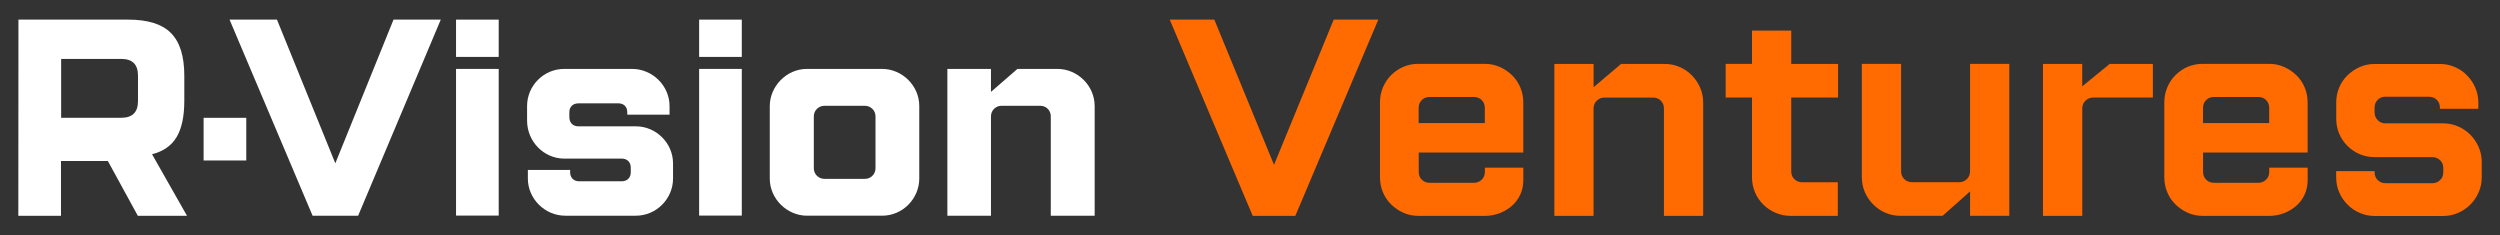 <?xml version="1.0" encoding="UTF-8"?> <svg xmlns="http://www.w3.org/2000/svg" id="_Слой_1" data-name="Слой_1" version="1.1" viewBox="0 0 637 60"><rect x="0" y="0" width="637" height="60" fill="#333333" stroke="none"/><defs><style> .st0 { fill: #fff; } .st1 { fill: #ff6b00; } </style></defs><g><path class="st0" d="M112.31,5l-21.06,49.97h-11.6L58.49,5h12.08l14.87,36.61,14.83-36.61h12.04Z"></path><path class="st0" d="M127.07,5v9.5h-10.87V5h10.87ZM127.07,17.56v37.37h-10.87V17.56h10.87Z"></path><path class="st0" d="M147.34,26.34c-1.38,0-2.27.89-2.27,2.27v1.24c0,1.38.89,2.34,2.27,2.34h14.69c5.16,0,9.46,4.27,9.46,9.46v3.85c0,5.16-4.27,9.46-9.46,9.46h-18c-5.16,0-9.53-4.27-9.53-9.46v-2.2h10.77v.62c0,1.38.96,2.27,2.27,2.27h10.91c1.31,0,2.27-.89,2.27-2.27v-1.24c0-1.38-.96-2.27-2.27-2.27h-14.69c-5.23,0-9.46-4.4-9.46-9.67v-3.72c0-5.16,4.2-9.46,9.46-9.46h17.31c5.16,0,9.53,4.27,9.53,9.46v2.2h-10.77v-.62c0-1.38-.89-2.27-2.27-2.27h-10.22Z"></path><path class="st0" d="M189.01,5v9.5h-10.87V5h10.87ZM189.01,17.56v37.37h-10.87V17.56h10.87Z"></path><path class="st0" d="M234.23,27.02v18.48c0,5.02-4.13,9.46-9.46,9.46h-19.17c-4.96,0-9.46-4.2-9.46-9.46v-18.48c0-4.96,4.2-9.46,9.46-9.46h19.17c5.06,0,9.46,4.23,9.46,9.46ZM223.08,29.64c0-1.51-1.24-2.68-2.68-2.68h-10.36c-1.45,0-2.68,1.17-2.68,2.68v13.25c0,1.51,1.24,2.68,2.68,2.68h10.36c1.45,0,2.68-1.17,2.68-2.68v-13.25Z"></path><path class="st0" d="M252.5,54.97h-11.11V17.56h11.11v5.85l6.74-5.85h10.22c5.02,0,9.46,4.2,9.46,9.46v27.94h-11.18v-25.33c0-1.51-1.17-2.68-2.68-2.68h-9.88c-1.45,0-2.68,1.17-2.68,2.68v25.33h0Z"></path><g><path class="st0" d="M4.7,5h27.98c4.99,0,8.64,1.14,10.87,3.41,2.27,2.27,3.41,5.88,3.41,10.87v6.43c0,3.96-.65,7.02-1.96,9.22-1.31,2.2-3.41,3.65-6.26,4.37l8.91,15.69h-12.53l-7.64-13.97h-11.94v13.97H4.67l.03-50h0ZM35.16,19.28c0-2.86-1.41-4.27-4.27-4.27h-15.31v15h15.31c2.86,0,4.27-1.41,4.27-4.27v-6.47Z"></path><rect class="st0" x="51.88" y="30.02" width="10.87" height="10.87"></rect></g></g><g><path class="st1" d="M351.19,5l-21.14,50h-10.86l-21.14-50h11.36l15.21,37,15.21-37h11.36Z"></path><path class="st1" d="M361.41,55c-1.38,0-2.66-.26-3.82-.79-1.17-.52-2.2-1.23-3.11-2.11-.91-.88-1.61-1.92-2.11-3.11-.5-1.19-.75-2.45-.75-3.79v-19.14c0-1.33.25-2.6.75-3.79.5-1.19,1.2-2.24,2.11-3.14.9-.9,1.94-1.61,3.11-2.11,1.17-.5,2.44-.75,3.82-.75h16.93c1.33,0,2.59.26,3.79.79,1.19.52,2.24,1.23,3.14,2.11.9.88,1.61,1.92,2.11,3.11.5,1.19.75,2.45.75,3.79v12.79h-26.64v4.93c0,.81.26,1.48.79,2,.52.52,1.19.79,2,.79h11.29c.76,0,1.42-.26,1.96-.79.55-.52.82-1.19.82-2v-1.07h9.79v3.14c0,1.38-.26,2.63-.79,3.75-.52,1.12-1.24,2.07-2.14,2.86-.91.79-1.95,1.4-3.14,1.86-1.19.45-2.43.68-3.71.68h-16.93ZM364.26,24.71c-.81,0-1.48.26-2,.79-.52.52-.79,1.19-.79,2v3.86h16.86v-3.86c0-.81-.26-1.48-.79-2-.52-.52-1.19-.79-2-.79h-11.29Z"></path><path class="st1" d="M406.05,55h-10V16.29h10v5.93l7-5.93h11.14c1.29,0,2.52.25,3.71.75,1.19.5,2.24,1.2,3.14,2.11.9.91,1.62,1.95,2.14,3.14.52,1.19.79,2.45.79,3.79v28.93h-10v-27.36c0-.81-.26-1.48-.79-2-.52-.52-1.19-.79-2-.79h-12.36c-.76,0-1.42.26-1.96.79-.55.52-.82,1.19-.82,2v27.36Z"></path><path class="st1" d="M468.26,55h-12.07c-1.29,0-2.52-.25-3.71-.75-1.19-.5-2.24-1.19-3.14-2.07-.91-.88-1.62-1.92-2.14-3.11-.52-1.19-.79-2.48-.79-3.86v-20.36h-6.71v-8.57h6.71V7.79h10v8.5h11.93v8.57h-11.93v18.79c0,.81.26,1.48.79,2,.52.52,1.19.79,2,.79h9.07v8.57Z"></path><path class="st1" d="M499.19,46.43c.76,0,1.42-.26,1.96-.79.55-.52.82-1.19.82-2v-27.36h10v38.71h-10v-6.21l-7,6.21h-10.79c-1.29,0-2.52-.25-3.71-.75-1.19-.5-2.24-1.2-3.14-2.11-.9-.9-1.62-1.94-2.14-3.11-.52-1.17-.79-2.44-.79-3.82v-28.93h10v27.36c0,.81.26,1.48.79,2,.52.52,1.19.79,2,.79h12Z"></path><path class="st1" d="M530.55,55h-10V16.29h10v5.71l7-5.71h11v8.57h-15.21c-.76,0-1.42.26-1.96.79-.55.52-.82,1.19-.82,2v27.36Z"></path><path class="st1" d="M561.26,55c-1.38,0-2.66-.26-3.82-.79-1.17-.52-2.2-1.23-3.11-2.11-.91-.88-1.61-1.92-2.11-3.11-.5-1.19-.75-2.45-.75-3.79v-19.14c0-1.33.25-2.6.75-3.79.5-1.19,1.2-2.24,2.11-3.14s1.94-1.61,3.11-2.11c1.17-.5,2.44-.75,3.82-.75h16.93c1.33,0,2.59.26,3.79.79,1.19.52,2.24,1.23,3.14,2.11.9.88,1.61,1.92,2.11,3.11.5,1.19.75,2.45.75,3.79v12.79h-26.64v4.93c0,.81.26,1.48.79,2,.52.52,1.19.79,2,.79h11.29c.76,0,1.42-.26,1.96-.79.55-.52.82-1.19.82-2v-1.07h9.79v3.14c0,1.38-.26,2.63-.79,3.75-.52,1.12-1.24,2.07-2.14,2.86-.91.79-1.95,1.4-3.14,1.86-1.19.45-2.43.68-3.71.68h-16.93ZM564.12,24.71c-.81,0-1.48.26-2,.79-.52.52-.79,1.19-.79,2v3.86h16.86v-3.86c0-.81-.26-1.48-.79-2-.52-.52-1.19-.79-2-.79h-11.29Z"></path><path class="st1" d="M607.83,24.64c-.81,0-1.48.26-2,.79s-.79,1.19-.79,2v1.14c0,.81.26,1.49.79,2.04.52.55,1.19.82,2,.82h14.71c1.33,0,2.6.26,3.79.79,1.19.52,2.23,1.23,3.11,2.11.88.88,1.58,1.92,2.11,3.11.52,1.19.79,2.45.79,3.79v4c0,1.33-.26,2.6-.79,3.79-.52,1.19-1.23,2.23-2.11,3.11-.88.88-1.92,1.58-3.11,2.11-1.19.52-2.45.79-3.79.79h-17.5c-1.29,0-2.52-.25-3.71-.75-1.19-.5-2.24-1.2-3.14-2.11-.91-.9-1.62-1.94-2.14-3.11-.52-1.17-.79-2.44-.79-3.82v-1.64h9.79v.29c0,.81.26,1.48.79,2,.52.52,1.19.79,2,.79h11.93c.76,0,1.42-.26,1.96-.79.55-.52.82-1.19.82-2v-1.07c0-.81-.27-1.48-.82-2-.55-.52-1.2-.79-1.96-.79h-14.71c-1.38,0-2.66-.25-3.82-.75-1.17-.5-2.2-1.2-3.11-2.11-.91-.9-1.61-1.94-2.11-3.11-.5-1.17-.75-2.44-.75-3.82v-4.14c0-1.33.25-2.6.75-3.79.5-1.19,1.2-2.23,2.11-3.11.9-.88,1.94-1.58,3.11-2.11,1.17-.52,2.44-.79,3.82-.79h16.64c1.29,0,2.52.25,3.71.75,1.19.5,2.24,1.2,3.14,2.11.9.91,1.62,1.95,2.14,3.14.52,1.19.79,2.45.79,3.79v1.64h-9.79v-.29c0-.81-.26-1.48-.79-2-.52-.52-1.19-.79-2-.79h-11.07Z"></path></g></svg> 